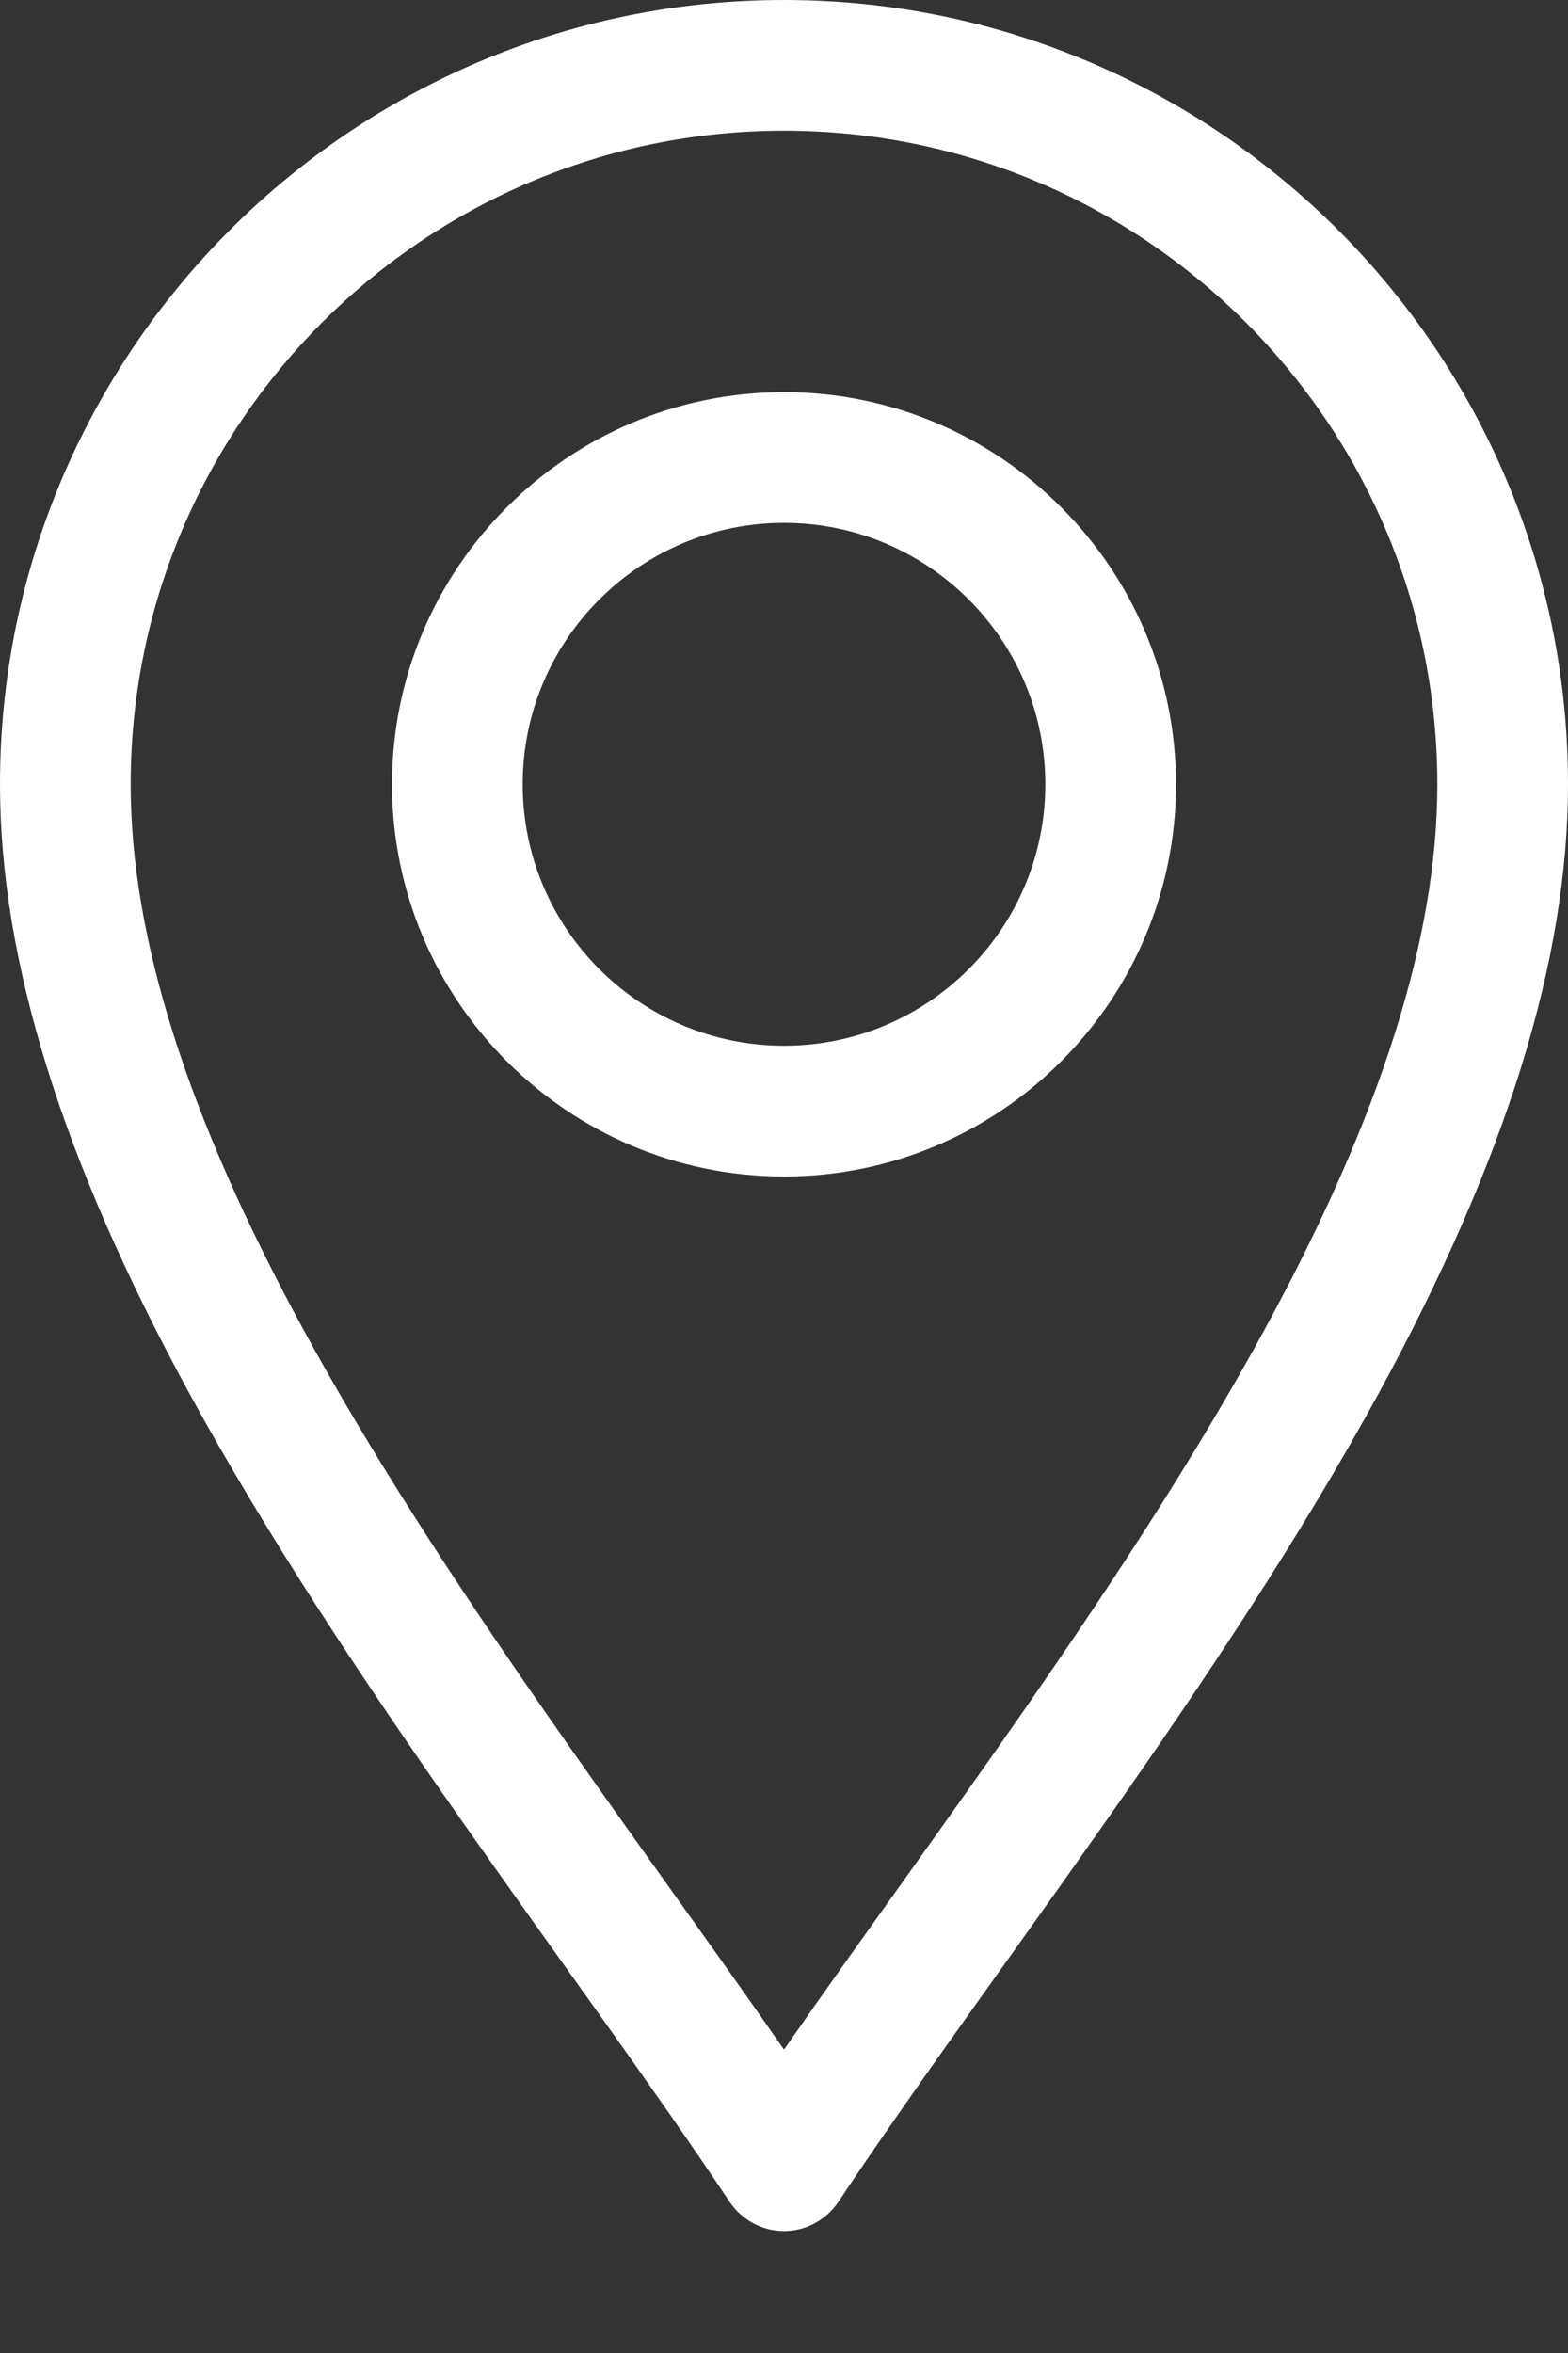 <?xml version="1.0" encoding="UTF-8"?> <svg xmlns="http://www.w3.org/2000/svg" width="12" height="18" viewBox="0 0 12 18" fill="none"><rect x="0" y="0" width="12" height="18" fill="#333333" stroke="none"/><path d="M5.584 16.844C5.677 16.983 5.833 17.067 6 17.067C6.167 17.067 6.323 16.983 6.416 16.844C7.599 15.069 9.342 12.877 10.557 10.648C11.528 8.865 12 7.345 12 6C12 2.692 9.308 0 6 0C2.692 0 0 2.692 0 6C0 7.345 0.472 8.865 1.443 10.648C2.657 12.875 4.403 15.073 5.584 16.844ZM6 1C8.757 1 11 3.243 11 6C11 7.173 10.568 8.537 9.679 10.169C8.632 12.091 7.138 14.04 6 15.679C4.862 14.04 3.368 12.091 2.321 10.169C1.432 8.537 1 7.173 1 6C1 3.243 3.243 1 6 1Z" fill="white"></path><path d="M6 9C7.654 9 9 7.654 9 6C9 4.346 7.654 3 6 3C4.346 3 3 4.346 3 6C3 7.654 4.346 9 6 9ZM6 4C7.103 4 8 4.897 8 6C8 7.103 7.103 8 6 8C4.897 8 4 7.103 4 6C4 4.897 4.897 4 6 4Z" fill="white"></path></svg> 